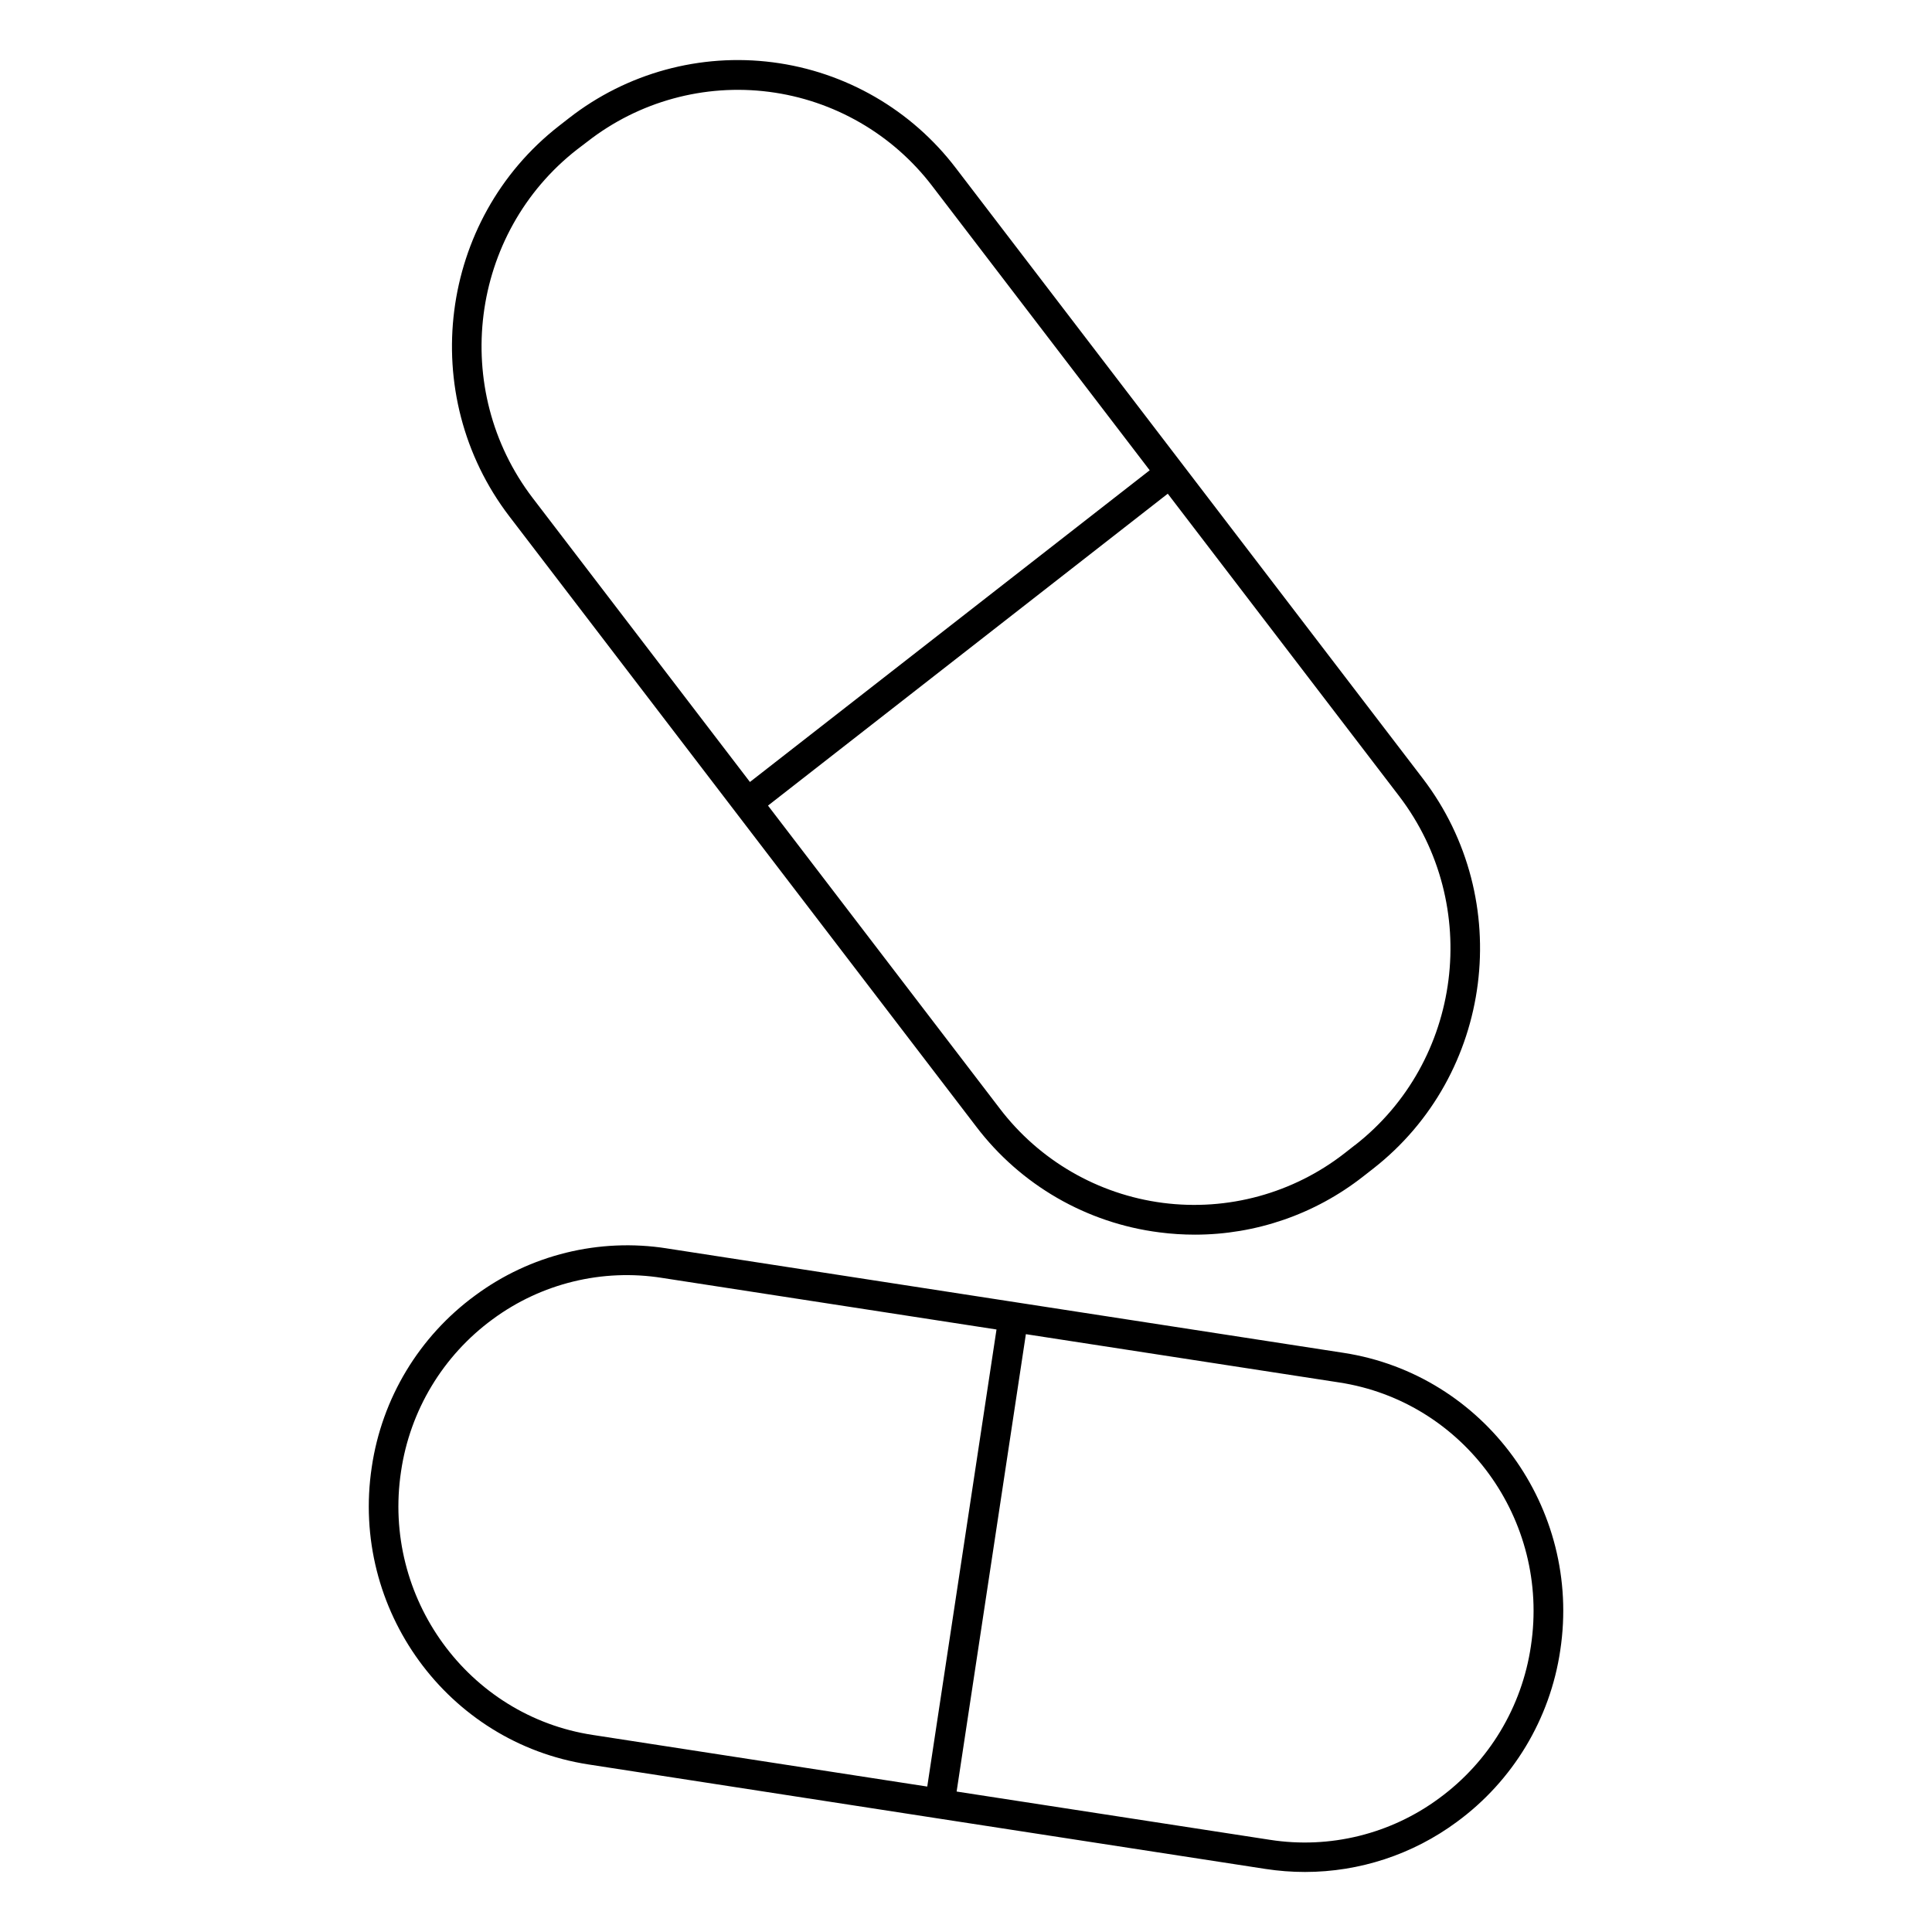 <?xml version="1.0" encoding="UTF-8"?>
<!-- Uploaded to: SVG Repo, www.svgrepo.com, Generator: SVG Repo Mixer Tools -->
<svg fill="#000000" width="800px" height="800px" version="1.1" viewBox="144 144 512 512" xmlns="http://www.w3.org/2000/svg">
 <g>
  <path d="m402.66 442.5c11.773 15.523 29.309 25.652 48.637 28.094 3.109 0.402 6.238 0.602 9.371 0.602 16.156 0 31.844-5.426 44.555-15.398l2.676-2.086c31.832-24.859 37.738-71.254 13.137-103.43l-123.69-161.69c-11.762-15.469-29.23-25.578-48.504-28.074-19.27-2.496-38.738 2.828-54.059 14.789l-2.676 2.086c-31.832 24.828-37.734 71.254-13.137 103.43zm100.37 5-2.656 2.086c-13.66 10.668-31.023 15.418-48.211 13.188-17.191-2.231-32.766-11.254-43.254-25.055l-61.379-80.227 105.94-82.656 61.344 80.176c21.969 28.812 16.734 70.281-11.75 92.488zm-206.08-263.9 2.684-2.047c13.656-10.672 31.016-15.43 48.199-13.211 17.188 2.219 32.77 11.23 43.266 25.02l57.582 75.266-105.94 82.605-57.543-75.215c-21.973-28.746-16.738-70.211 11.75-92.418z"/>
  <path d="m500.08 502.52-86.918-13.41-92.496-14.277v-0.004c-17.895-2.797-36.164 1.691-50.727 12.469-14.855 10.875-24.73 27.254-27.414 45.469-5.707 37.707 20.043 73.062 57.418 78.828l92.496 14.289 86.906 13.402c3.477 0.535 6.984 0.805 10.5 0.805 14.48-0.004 28.582-4.652 40.227-13.262 14.855-10.883 24.727-27.266 27.414-45.48 5.719-37.688-20.035-73.062-57.406-78.828zm-249.8 31.426c2.367-16.16 11.117-30.695 24.297-40.344 12.887-9.504 29.043-13.449 44.859-10.949l88.648 13.676-18.352 121.13-88.621-13.676c-33.09-5.023-55.887-36.422-50.832-69.84zm299.43 46.25c-2.371 16.156-11.125 30.691-24.297 40.344-12.875 9.527-29.031 13.5-44.859 11.031l-83.039-12.793 18.352-121.21 83.012 12.793c33.09 5.051 55.891 36.391 50.832 69.816z"/>
 </g>
</svg>